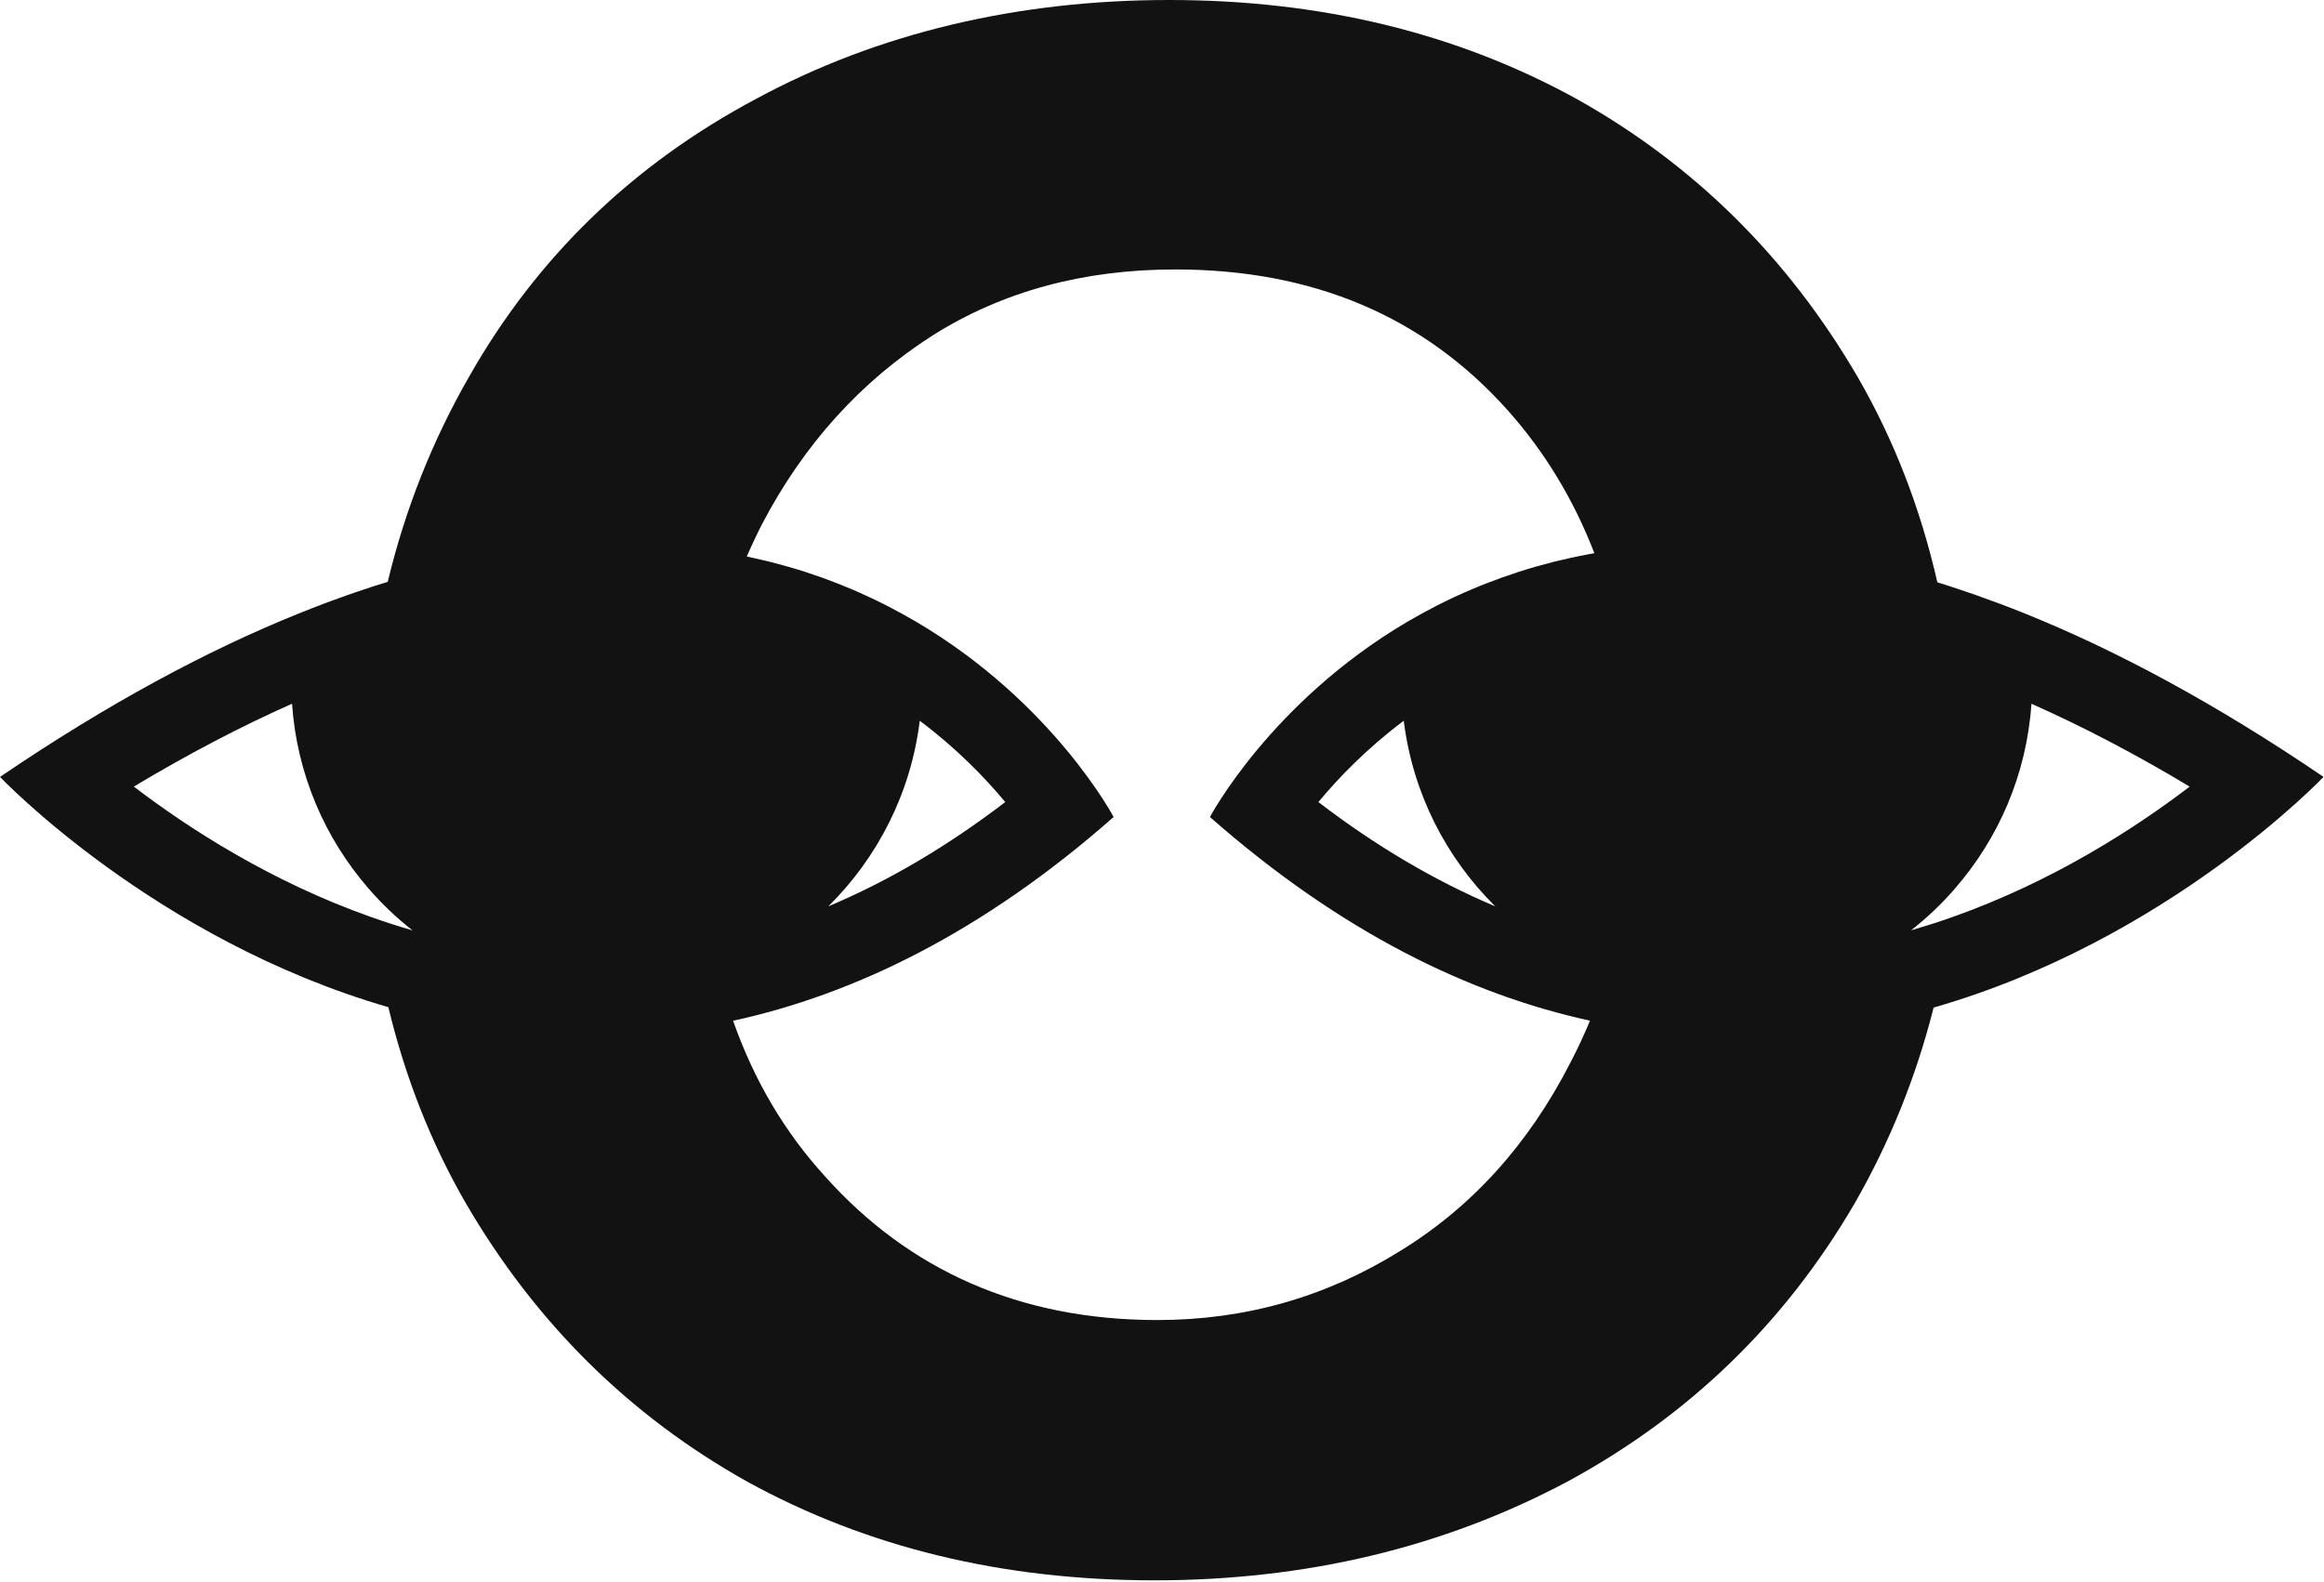 <?xml version="1.0" encoding="UTF-8"?> <svg xmlns="http://www.w3.org/2000/svg" width="984" height="670" viewBox="0 0 984 670" fill="none"><path d="M857.35 259.81L857.32 259.78C853.79 258.36 850.3 257 846.83 255.7C845.69 255.27 844.54 254.86 843.43 254.46C841.08 253.59 838.76 252.73 836.44 251.92C835.14 251.46 833.84 251.02 832.54 250.59C830.41 249.85 828.3 249.14 826.17 248.45C824.87 248.02 823.54 247.61 822.24 247.18C821.59 246.96 820.94 246.78 820.29 246.59C813.14 215.21 801.91 186.25 786.59 159.7C757.04 109.01 717.31 69.72 667.46 41.84C616.77 13.96 559.31 0 495.07 0C430.83 0 371.73 13.96 320.18 41.84C267.79 69.72 227.23 109.02 198.51 159.7C183.01 186.74 171.56 215.65 164.16 246.4C163.32 246.65 162.49 246.9 161.65 247.17C160.29 247.57 158.96 248.01 157.6 248.44C155.53 249.12 153.42 249.83 151.32 250.54C149.99 251 148.69 251.44 147.36 251.9C145.07 252.7 142.75 253.57 140.43 254.41C139.28 254.84 138.14 255.25 136.99 255.68C133.49 257.01 130 258.37 126.47 259.8C88.01 275.3 45.89 297.8 0 328.99C0 328.99 65.26 397.78 164.43 426.49C171.61 456.35 182.53 484.04 197.23 509.51C226.78 560.23 266.51 599.49 316.36 627.4C367.08 655.28 424.51 669.2 488.75 669.2C552.99 669.2 611.25 655.28 663.64 627.4C715.19 599.49 755.76 560.22 785.31 509.51C800.16 483.61 811.3 456.01 818.7 426.67C918.24 398.08 983.81 328.98 983.81 328.98C937.92 297.79 895.84 275.29 857.34 259.79L857.35 259.81ZM157.47 388.45C114.86 373.44 79.99 350.88 56.66 333.09C79.59 319.35 101.96 307.62 123.65 298C125.72 327.89 137.61 355.06 156.11 376.32C161.71 382.79 167.93 388.7 174.68 393.99C168.8 392.29 163.08 390.43 157.48 388.45H157.47ZM628.99 247.16C628.15 247.5 627.32 247.84 626.45 248.18C625.09 248.74 623.73 249.29 622.4 249.88C621.53 250.25 620.67 250.62 619.8 251.02C618.5 251.58 617.2 252.16 615.93 252.75C615.09 253.15 614.26 253.55 613.45 253.93C612.15 254.55 610.88 255.2 609.61 255.82C608.84 256.22 608.06 256.59 607.32 257C605.96 257.68 604.63 258.42 603.3 259.14C602.68 259.48 602.03 259.82 601.41 260.16C599.49 261.21 597.57 262.3 595.72 263.38C537.86 297.54 512.3 345.97 512.3 345.97C567.97 394.95 622.33 421.1 673.21 432.21C670.7 438.27 667.95 444.22 664.92 449.97C647.19 484.63 623.08 511.24 592.67 529.83C561.42 549.26 527.19 558.98 490.03 558.98C431.7 558.98 384.82 537.85 349.33 498.15C332.22 479.4 319.25 457.46 310.4 432.24C361.36 421.16 415.82 395.02 471.52 345.97C471.52 345.97 445.96 297.54 388.07 263.38C386.21 262.3 384.33 261.21 382.41 260.16C381.79 259.79 381.14 259.48 380.52 259.14C379.19 258.43 377.86 257.72 376.53 257C375.73 256.6 374.95 256.2 374.15 255.79C372.91 255.17 371.67 254.55 370.41 253.96C369.57 253.56 368.71 253.16 367.84 252.75C366.6 252.16 365.33 251.57 364.06 251.02C363.19 250.65 362.3 250.25 361.4 249.84C360.1 249.28 358.8 248.76 357.47 248.23C356.57 247.86 355.68 247.49 354.75 247.12C353.36 246.56 351.93 246.04 350.51 245.51C349.67 245.2 348.81 244.86 347.94 244.55C346.21 243.93 344.44 243.34 342.65 242.76C342.09 242.57 341.51 242.36 340.95 242.17C338.6 241.43 336.22 240.68 333.77 240C333.03 239.78 332.28 239.6 331.54 239.38C329.81 238.92 328.1 238.42 326.34 237.99C325.38 237.74 324.36 237.53 323.4 237.28C321.82 236.91 320.27 236.54 318.7 236.2C317.86 236.05 317.03 235.86 316.19 235.67C318.23 230.97 320.4 226.36 322.72 221.81C340.45 188.02 364.56 161.41 394.97 141.98C424.52 123.38 458.74 114.1 497.61 114.1C555.94 114.1 602.82 133.97 638.31 173.67C654.03 191.28 666.28 211.48 675.07 234.26C674.42 234.38 673.8 234.48 673.15 234.6C671.51 234.91 669.87 235.25 668.23 235.56C667.24 235.78 666.22 235.96 665.26 236.18C663.56 236.55 661.86 236.95 660.19 237.36C659.32 237.58 658.43 237.76 657.59 237.98C655.64 238.48 653.75 239 651.83 239.53C651.27 239.68 650.68 239.84 650.13 239.99C647.65 240.7 645.24 241.44 642.83 242.22C642.49 242.34 642.12 242.47 641.78 242.59C639.77 243.24 637.79 243.92 635.84 244.6C635.07 244.88 634.29 245.16 633.55 245.47C632.03 246.03 630.52 246.58 629 247.17L628.99 247.16ZM633.1 383.8C607.73 373.09 582.72 358.4 558.22 339.64C566.7 329.4 578.7 316.96 594.36 305.2C598.14 335.8 612.25 363.19 633.1 383.8ZM350.72 383.8C371.58 363.19 385.69 335.81 389.43 305.2C405.12 316.96 417.12 329.4 425.63 339.64C401.09 358.39 376.09 373.12 350.72 383.8ZM826.07 388.54C820.56 390.49 814.9 392.28 809.14 393.96C815.82 388.73 821.98 382.91 827.52 376.54C827.55 376.54 827.52 376.51 827.52 376.51C846.15 355.22 858.09 327.99 860.13 298.01C881.82 307.63 904.22 319.33 927.12 333.1C903.76 350.92 868.76 373.54 826.06 388.55L826.07 388.54Z" fill="#121212"></path></svg> 